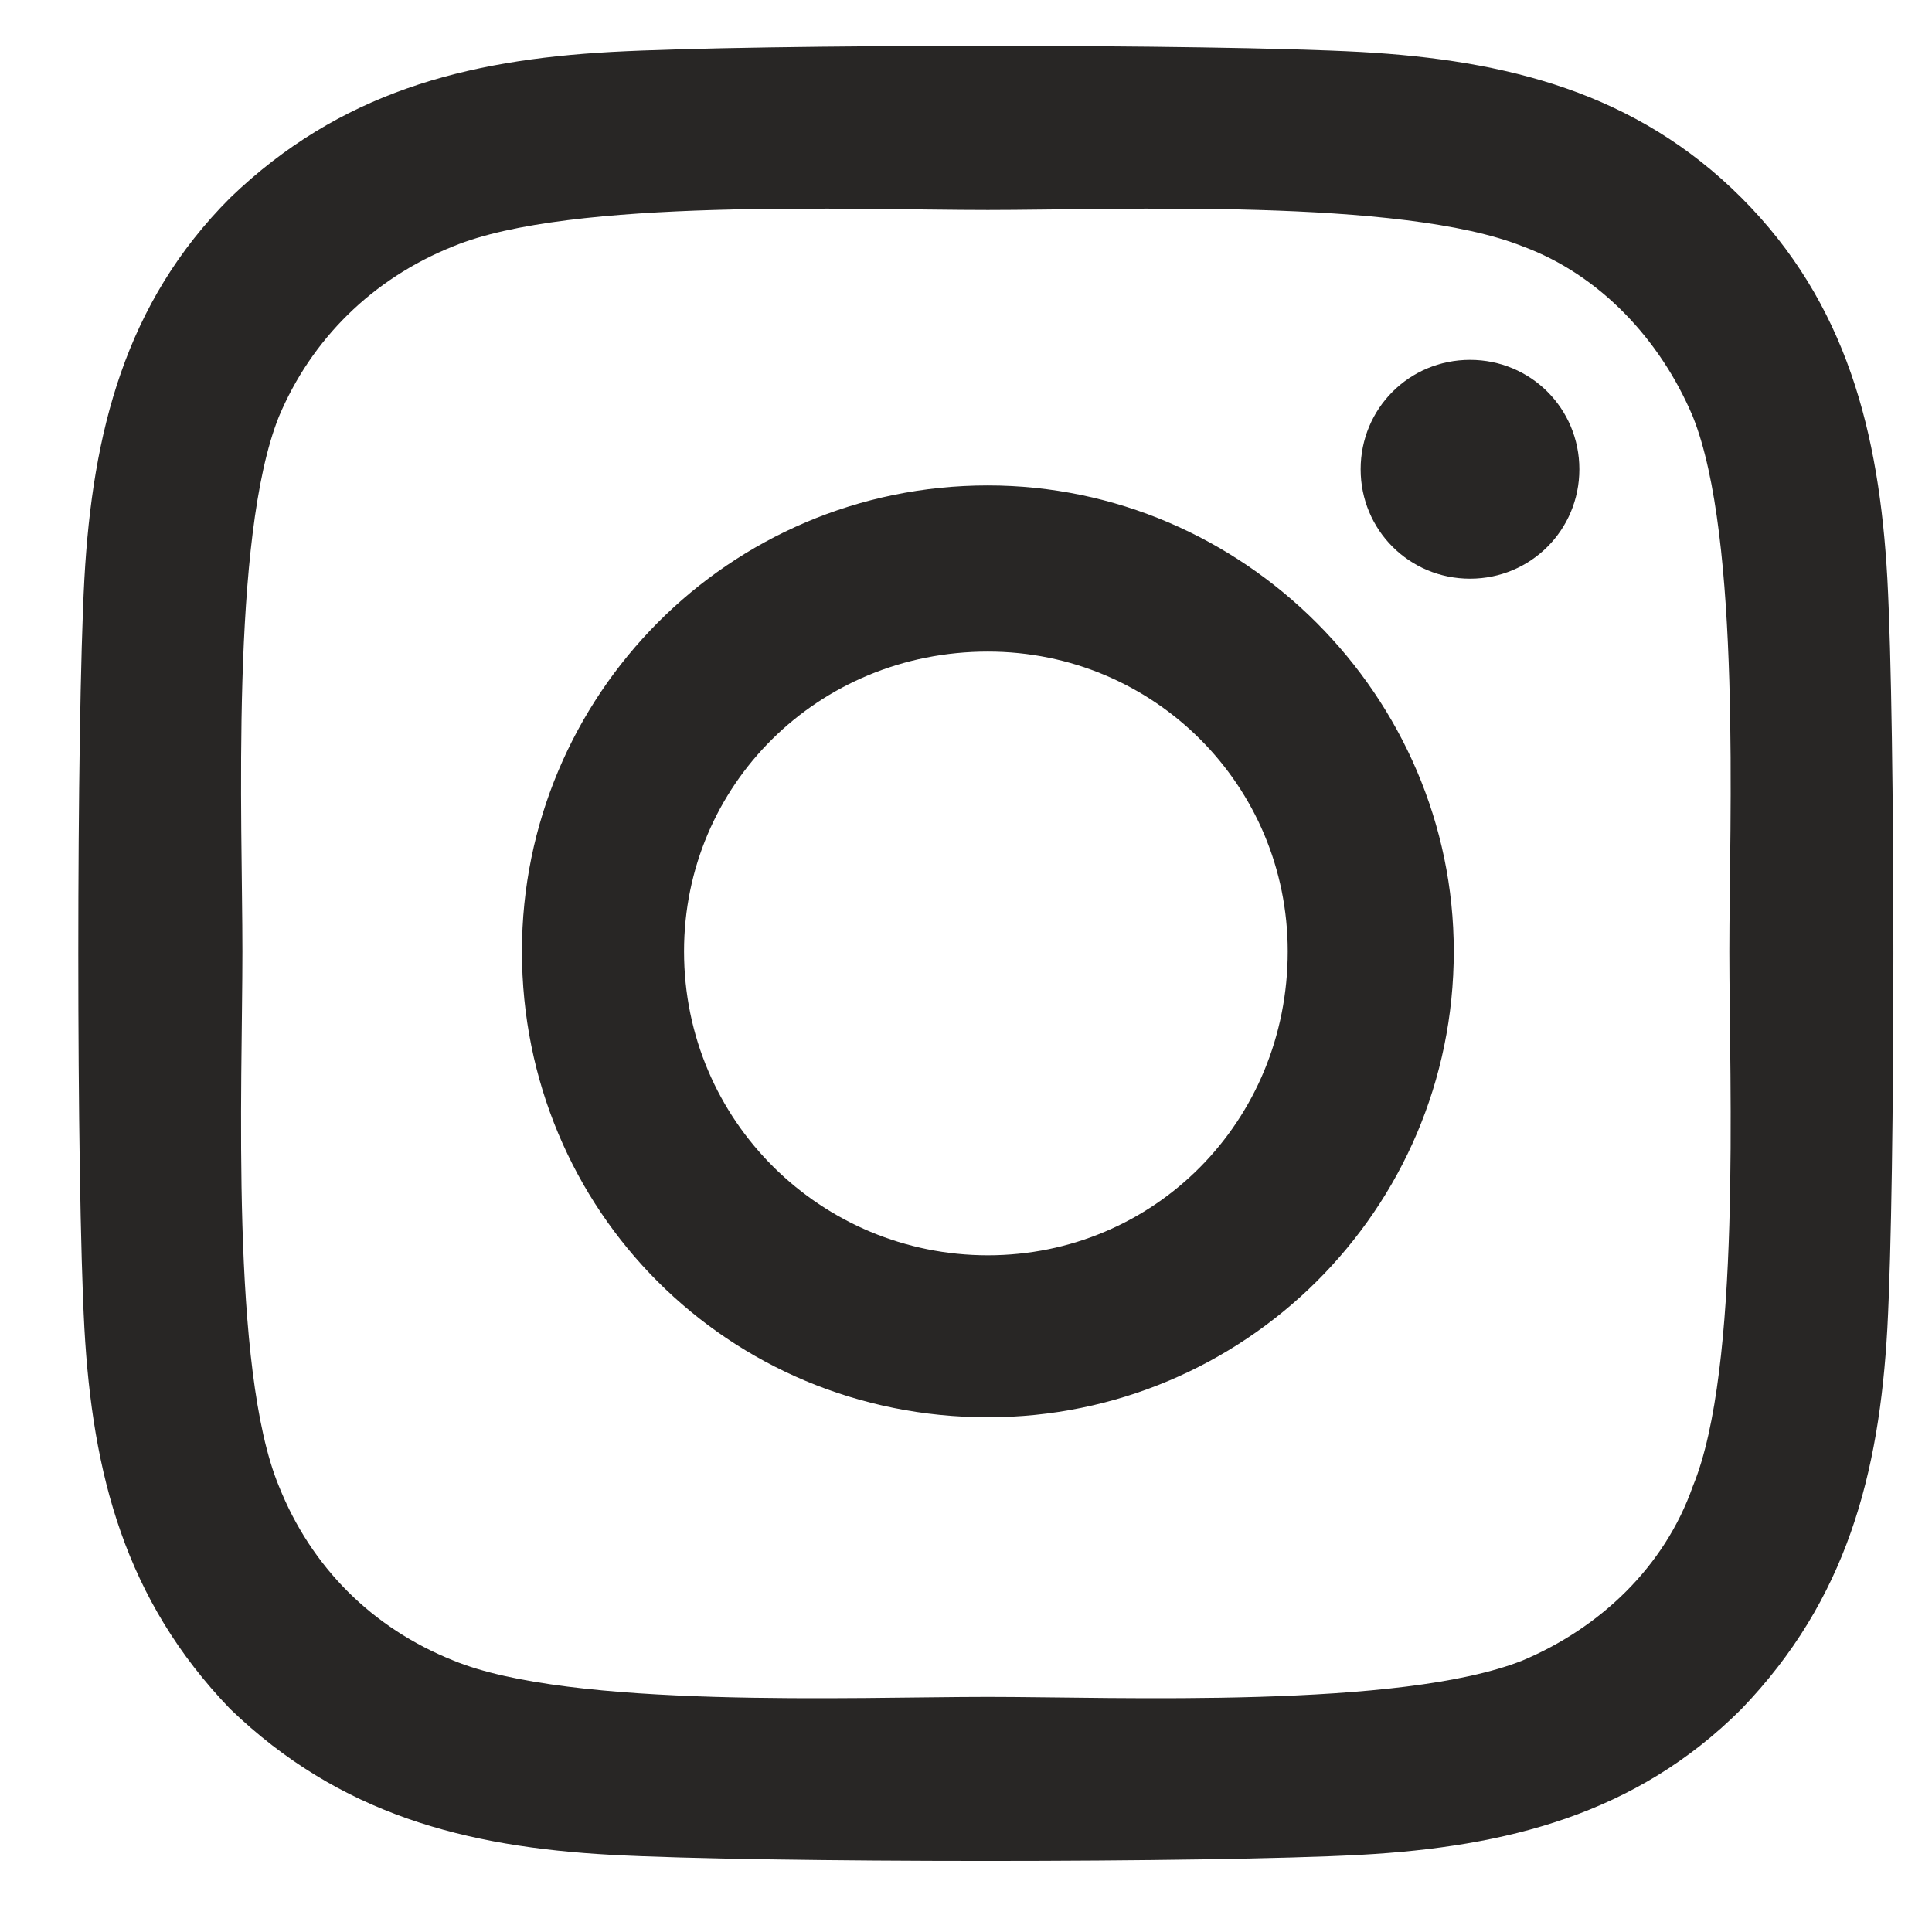 <svg width="19" height="19" viewBox="0 0 19 19" fill="none" xmlns="http://www.w3.org/2000/svg">
<path d="M9.715 4.774C12.225 4.774 14.297 6.846 14.297 9.356C14.297 11.906 12.225 13.938 9.715 13.938C7.165 13.938 5.133 11.906 5.133 9.356C5.133 6.846 7.165 4.774 9.715 4.774ZM9.715 12.345C11.349 12.345 12.664 11.03 12.664 9.356C12.664 7.723 11.349 6.408 9.715 6.408C8.042 6.408 6.727 7.723 6.727 9.356C6.727 11.03 8.082 12.345 9.715 12.345ZM15.532 4.615C15.532 4.017 15.054 3.539 14.457 3.539C13.859 3.539 13.381 4.017 13.381 4.615C13.381 5.212 13.859 5.691 14.457 5.691C15.054 5.691 15.532 5.212 15.532 4.615ZM18.561 5.691C18.64 7.165 18.64 11.588 18.561 13.062C18.481 14.496 18.162 15.731 17.126 16.807C16.09 17.843 14.815 18.162 13.381 18.241C11.907 18.321 7.484 18.321 6.01 18.241C4.575 18.162 3.34 17.843 2.264 16.807C1.228 15.731 0.91 14.496 0.83 13.062C0.75 11.588 0.75 7.165 0.83 5.691C0.91 4.256 1.228 2.981 2.264 1.945C3.34 0.909 4.575 0.591 6.01 0.511C7.484 0.431 11.907 0.431 13.381 0.511C14.815 0.591 16.09 0.909 17.126 1.945C18.162 2.981 18.481 4.256 18.561 5.691ZM16.648 14.616C17.126 13.46 17.007 10.671 17.007 9.356C17.007 8.081 17.126 5.292 16.648 4.097C16.329 3.34 15.732 2.702 14.975 2.423C13.779 1.945 10.99 2.065 9.715 2.065C8.4 2.065 5.611 1.945 4.456 2.423C3.659 2.742 3.061 3.34 2.743 4.097C2.264 5.292 2.384 8.081 2.384 9.356C2.384 10.671 2.264 13.46 2.743 14.616C3.061 15.412 3.659 16.01 4.456 16.329C5.611 16.807 8.4 16.688 9.715 16.688C10.99 16.688 13.779 16.807 14.975 16.329C15.732 16.01 16.369 15.412 16.648 14.616Z" fill="#282625"/>
</svg>
